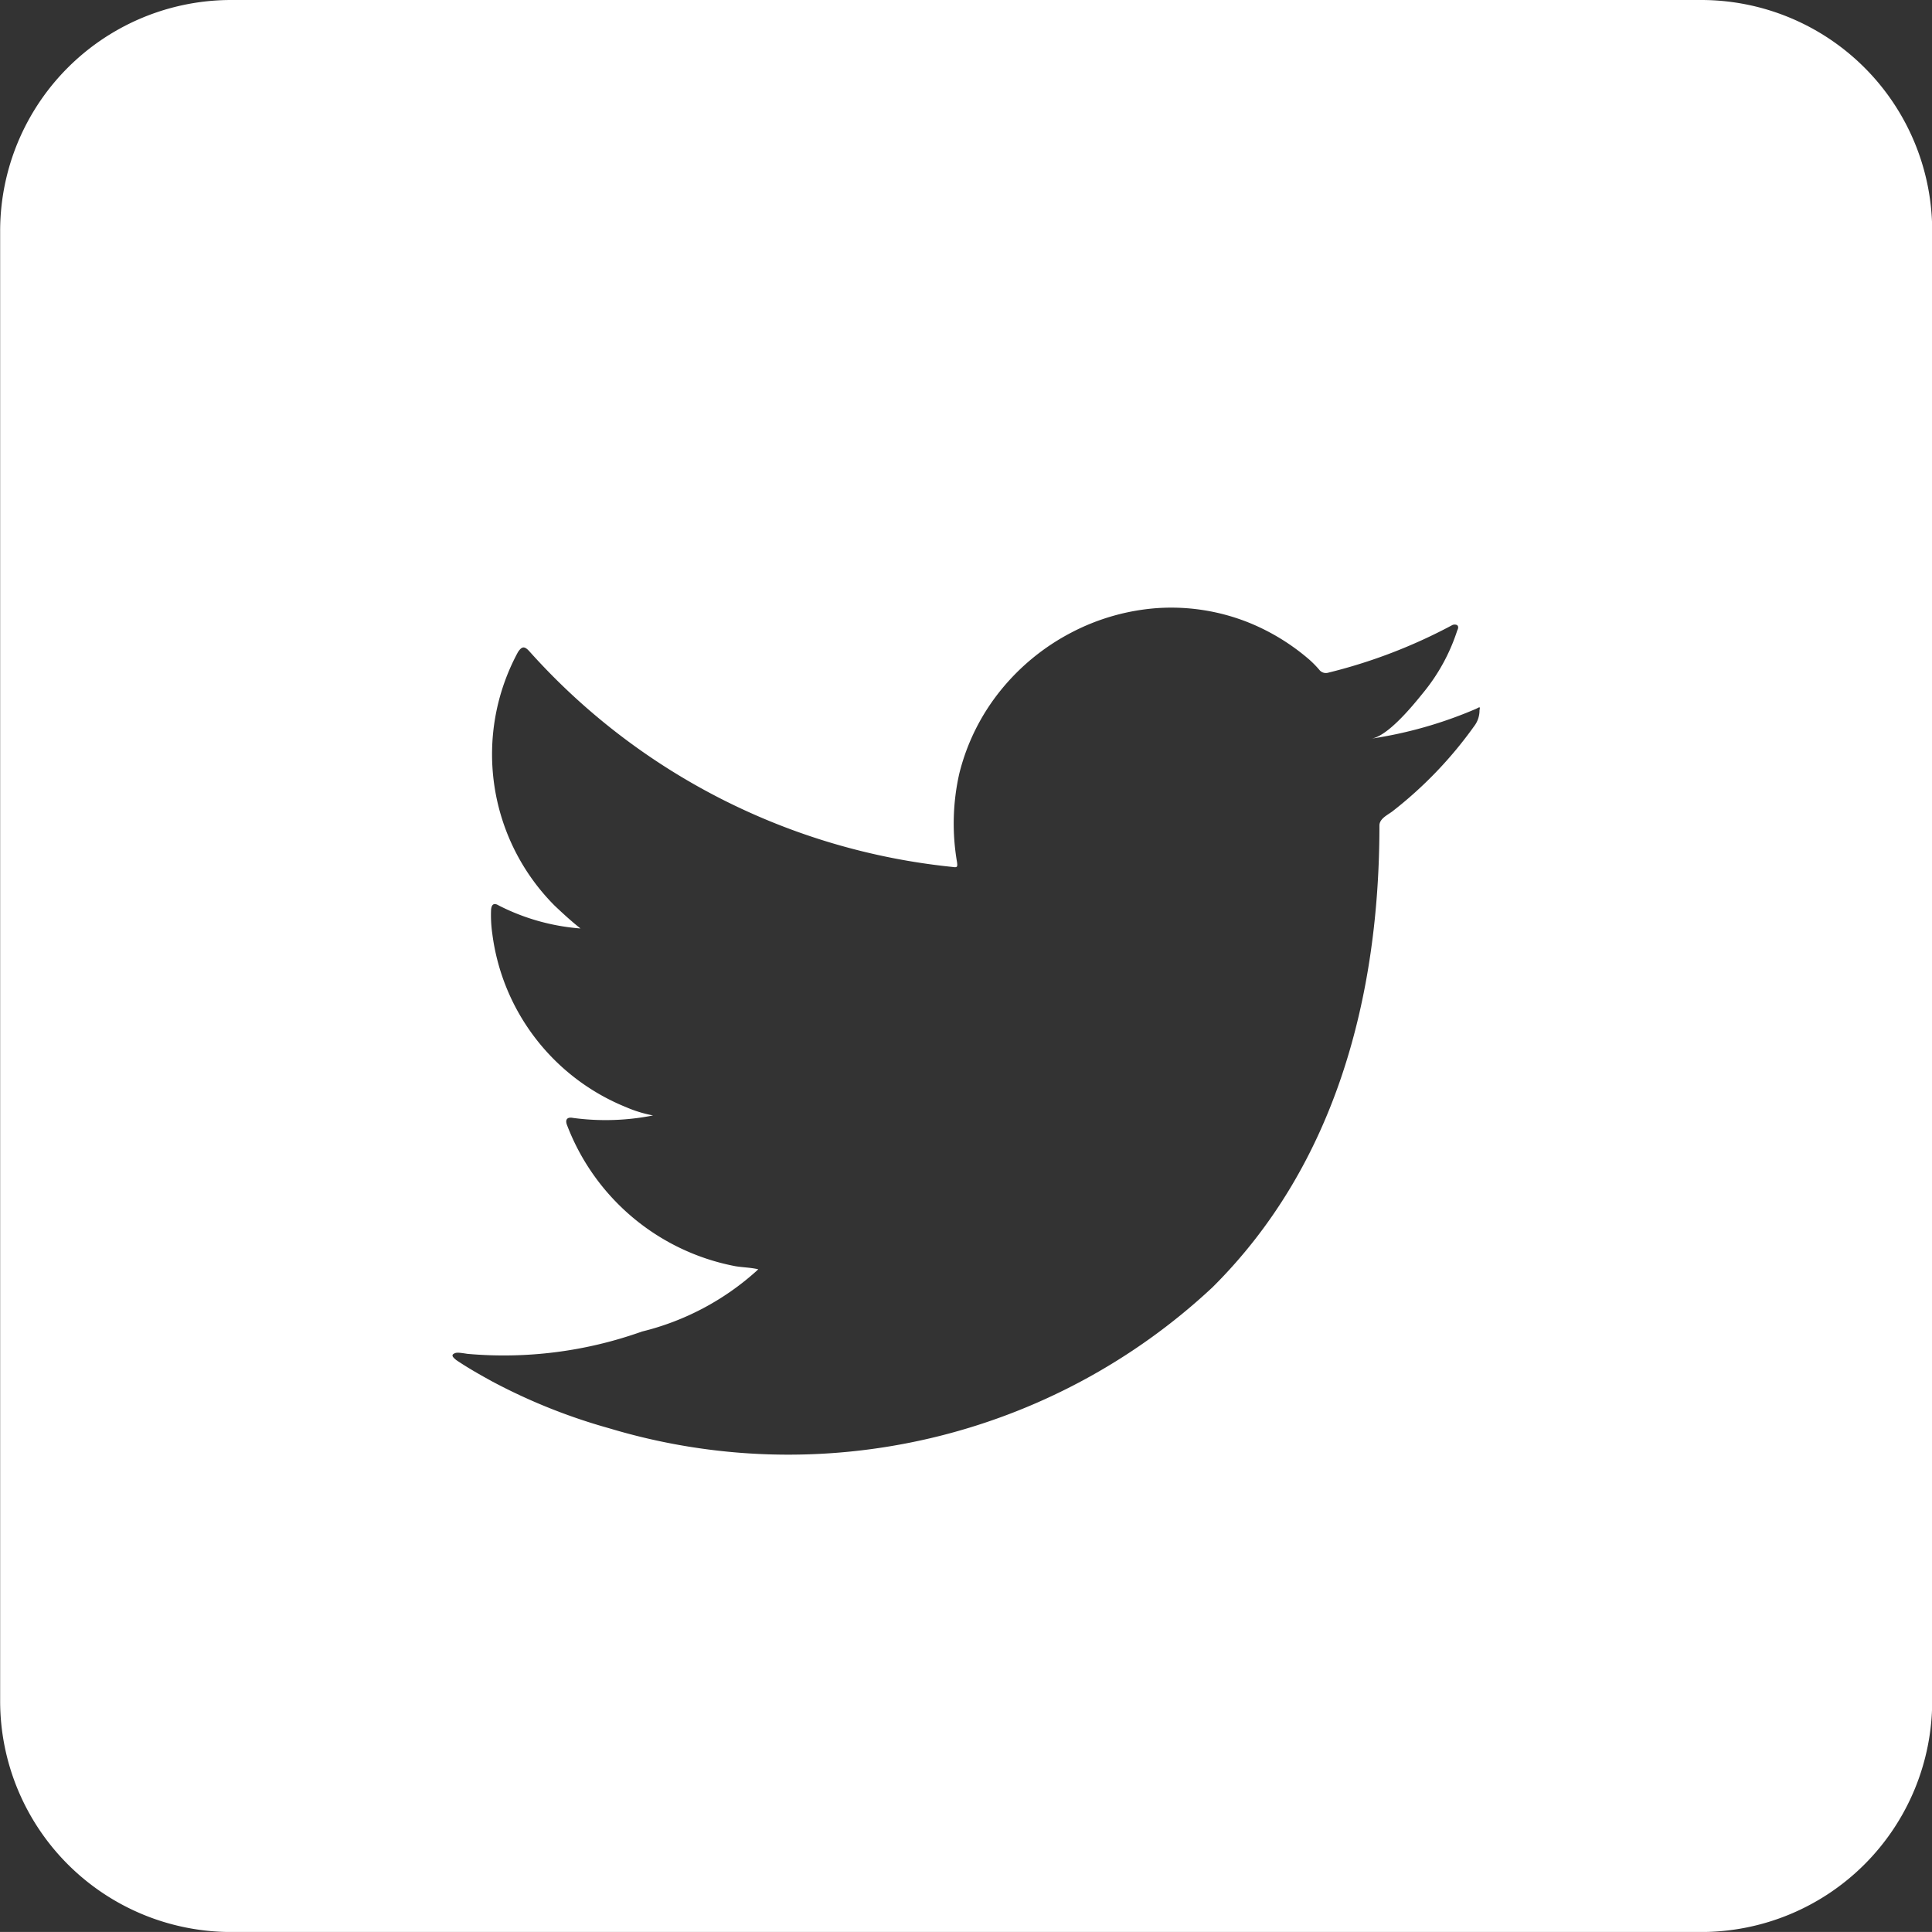 <svg xmlns="http://www.w3.org/2000/svg" width="39.205" height="39.204" viewBox="0 0 39.205 39.204">
  <rect x="0" y="0" width="39.205" height="39.204" fill="#333333" stroke="none"/>
  <path id="Path_716" data-name="Path 716" d="M227.526,250.445H197.7a4.688,4.688,0,0,0-4.688,4.689v29.828a4.688,4.688,0,0,0,4.688,4.688h29.83a4.688,4.688,0,0,0,4.688-4.687V255.134A4.688,4.688,0,0,0,227.526,250.445Zm-4.494,14.407a.527.527,0,0,1-.111.332,8.271,8.271,0,0,1-1.665,1.732c-.1.072-.255.146-.255.281,0,3.441-.878,6.878-3.387,9.37a12.605,12.605,0,0,1-12.24,2.862,11.754,11.754,0,0,1-2.368-.946c-.25-.137-.5-.278-.737-.438-.061-.05-.107-.094-.055-.127s.093-.029.282,0a8.344,8.344,0,0,0,3.541-.453,5.387,5.387,0,0,0,2.331-1.236c.009-.013.018-.013.027-.027-.154-.037-.31-.037-.465-.063a4.572,4.572,0,0,1-3.413-2.859c-.046-.114,0-.173.118-.15a4.94,4.94,0,0,0,1.626-.05,2.578,2.578,0,0,1-.55-.169A4.4,4.4,0,0,1,203,269.4a2.647,2.647,0,0,1-.026-.491c.008-.114.059-.15.159-.088a4.381,4.381,0,0,0,1.656.465c-.186-.146-.359-.306-.527-.465a4.351,4.351,0,0,1-.742-5.144c.082-.123.136-.123.237-.009a13.338,13.338,0,0,0,8.586,4.37c.091.014.1,0,.086-.1a4.606,4.606,0,0,1,.046-1.794,4.351,4.351,0,0,1,.848-1.7,4.536,4.536,0,0,1,1.421-1.16,4.446,4.446,0,0,1,1.762-.5,4.231,4.231,0,0,1,1.856.3,4.412,4.412,0,0,1,1.211.742,2.079,2.079,0,0,1,.218.223.169.169,0,0,0,.173.046,10.761,10.761,0,0,0,2.5-.957.118.118,0,0,1,.111-.009c.037.027.024.073.005.11a3.856,3.856,0,0,1-.7,1.275c-.2.248-.7.861-1.036.919a8.606,8.606,0,0,0,2.108-.6c.085-.039.086-.055.086,0Z" transform="translate(-193.009 -250.445)" fill="#fff"/>
</svg>
